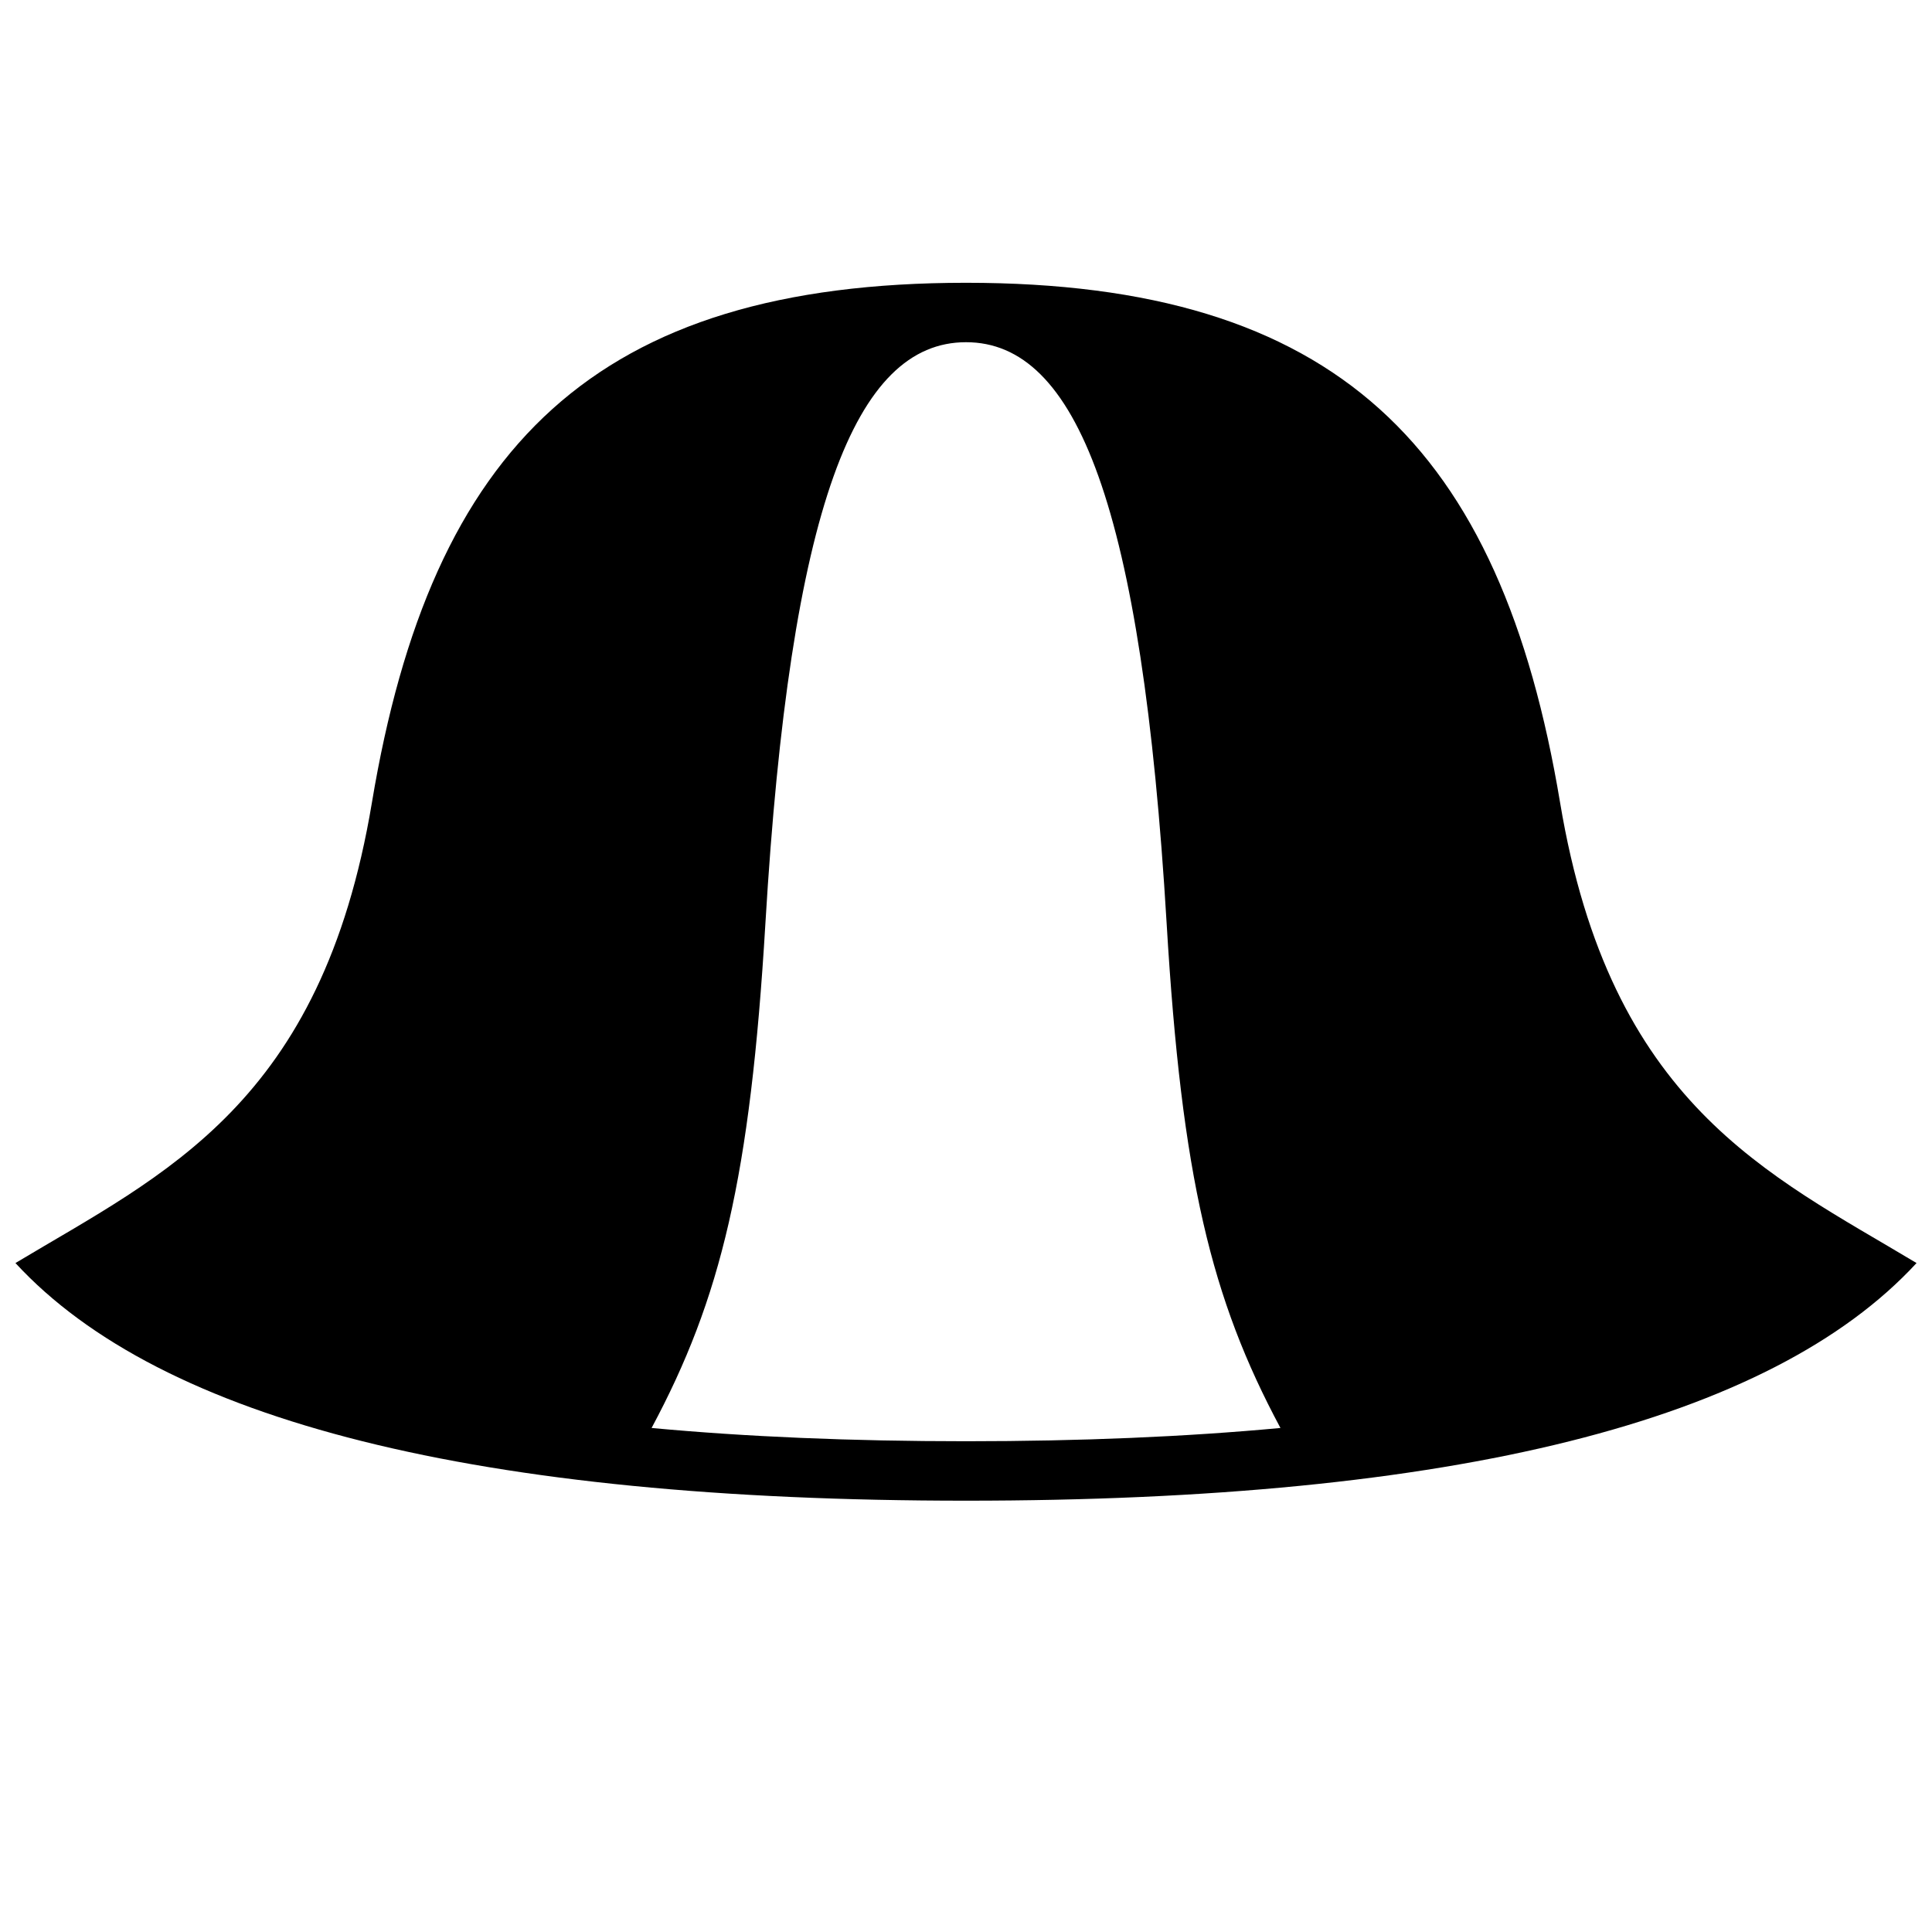 <?xml version="1.0" encoding="UTF-8"?>
<!-- Uploaded to: ICON Repo, www.svgrepo.com, Generator: ICON Repo Mixer Tools -->
<svg width="800px" height="800px" version="1.1" viewBox="144 144 512 512" xmlns="http://www.w3.org/2000/svg">
 <defs>
  <clipPath id="a">
   <path d="m148.09 218h503.81v324h-503.81z"/>
  </clipPath>
 </defs>
 <g clip-path="url(#a)">
  <path d="m557.44 356.7c13.332 79.988 55.105 98.398 94.465 122.02-38.695 41.984-122.66 62.977-251.9 62.977-129.24 0-213.21-20.992-251.91-62.977 39.359-23.617 81.133-42.027 94.465-122.02 15.742-94.465 59.324-137.76 157.44-137.76 98.113 0 141.7 43.297 157.44 137.76zm-104.27 31.988c-6.574-110.44-23.84-154-53.164-154-29.328 0-46.594 43.562-53.164 154-4.012 67.391-11.785 99.438-30.164 133.74 25.168 2.344 52.949 3.516 83.328 3.516 30.375 0 58.156-1.172 83.328-3.516-18.383-34.305-26.156-66.352-30.164-133.74z"/>
 </g>
</svg>